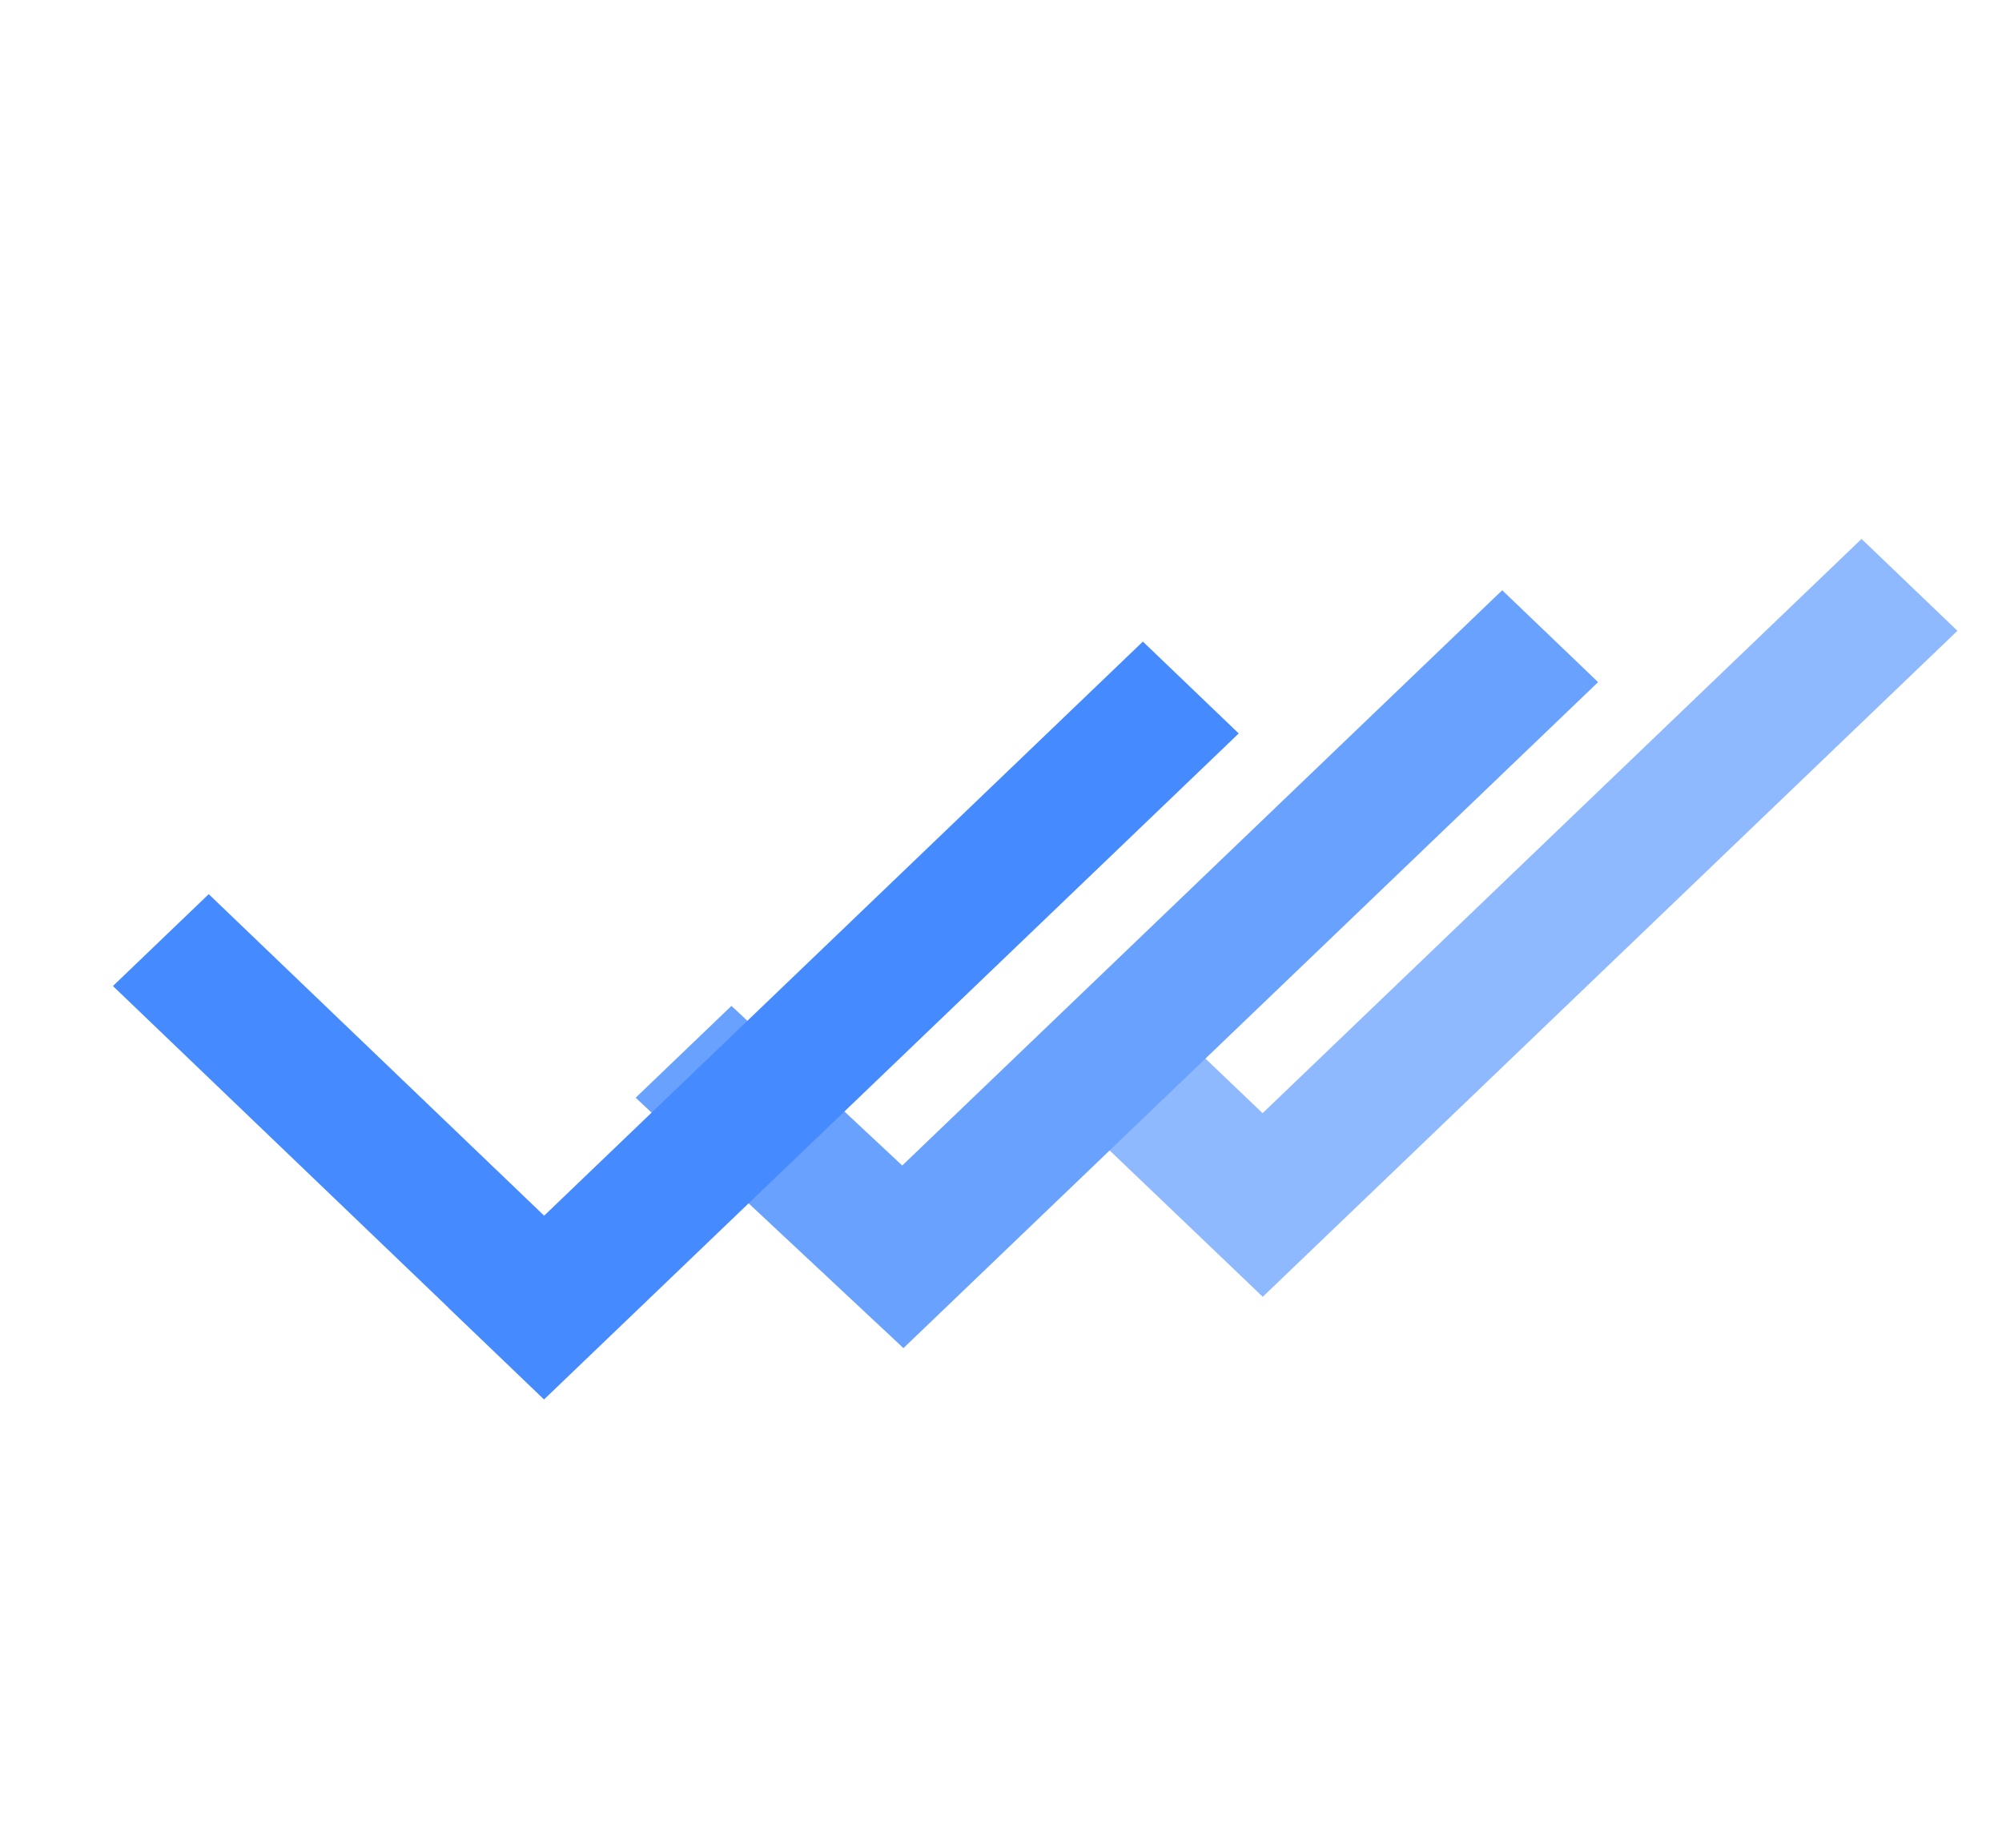 <?xml version="1.0" encoding="UTF-8"?>
<svg width="39px" height="36px" viewBox="0 0 39 36" version="1.1" xmlns="http://www.w3.org/2000/svg" xmlns:xlink="http://www.w3.org/1999/xlink">
    <title>无限使用</title>
    <defs>
        <filter x="-10.7%" y="-6.8%" width="121.3%" height="127.1%" filterUnits="objectBoundingBox" id="filter-1">
            <feOffset dx="0" dy="1" in="SourceAlpha" result="shadowOffsetOuter1"></feOffset>
            <feGaussianBlur stdDeviation="0.5" in="shadowOffsetOuter1" result="shadowBlurOuter1"></feGaussianBlur>
            <feColorMatrix values="0 0 0 0 0.09   0 0 0 0 0.365   0 0 0 0 1  0 0 0 0.16 0" type="matrix" in="shadowBlurOuter1" result="shadowMatrixOuter1"></feColorMatrix>
            <feMerge>
                <feMergeNode in="shadowMatrixOuter1"></feMergeNode>
                <feMergeNode in="SourceGraphic"></feMergeNode>
            </feMerge>
        </filter>
        <filter x="-11.7%" y="10.4%" width="124.7%" height="94.9%" filterUnits="objectBoundingBox" id="filter-2">
            <feOffset dx="0" dy="2" in="SourceAlpha" result="shadowOffsetOuter1"></feOffset>
            <feGaussianBlur stdDeviation="1" in="shadowOffsetOuter1" result="shadowBlurOuter1"></feGaussianBlur>
            <feColorMatrix values="0 0 0 0 0.09   0 0 0 0 0.365   0 0 0 0 1  0 0 0 0.16 0" type="matrix" in="shadowBlurOuter1" result="shadowMatrixOuter1"></feColorMatrix>
            <feMerge>
                <feMergeNode in="shadowMatrixOuter1"></feMergeNode>
                <feMergeNode in="SourceGraphic"></feMergeNode>
            </feMerge>
        </filter>
    </defs>
    <g id="页面-1" stroke="none" stroke-width="1" fill="none" fill-rule="evenodd">
        <g id="无限使用" transform="translate(1, 0)">
            <rect id="矩形" x="1" y="0" width="36" height="36"></rect>
            <g id="√备份-2" transform="translate(0, 6)">
                <path d="M35.264,4.5 L37.132,6.29 L23.599,19.266 L23.033,18.724 L19.261,15.119 L21.127,13.33 L23.596,15.688 L35.264,4.5 Z" id="形状结合" fill="#458BFF" opacity="0.6"></path>
                <g id="√备份" filter="url(#filter-1)" transform="translate(11.383, 4.5)" fill="#69A1FE">
                    <path d="M16.881,0 L18.749,1.79 L5.216,14.766 L5.132,14.686 L0,9.887 L1.866,8.098 L5.193,11.208 L16.881,0 Z" id="形状结合"></path>
                </g>
                <g id="√" filter="url(#filter-2)">
                    <rect id="矩形备份-33" x="0" y="0" width="24" height="24"></rect>
                    <path d="M21.264,4.5 L23.131,6.29 L9.598,19.266 L7.732,17.477 L7.733,17.475 L1.2,11.211 L3.066,9.421 L9.6,15.685 L21.264,4.5 Z" id="形状结合" fill="#458BFF"></path>
                </g>
            </g>
        </g>
    </g>
</svg>
